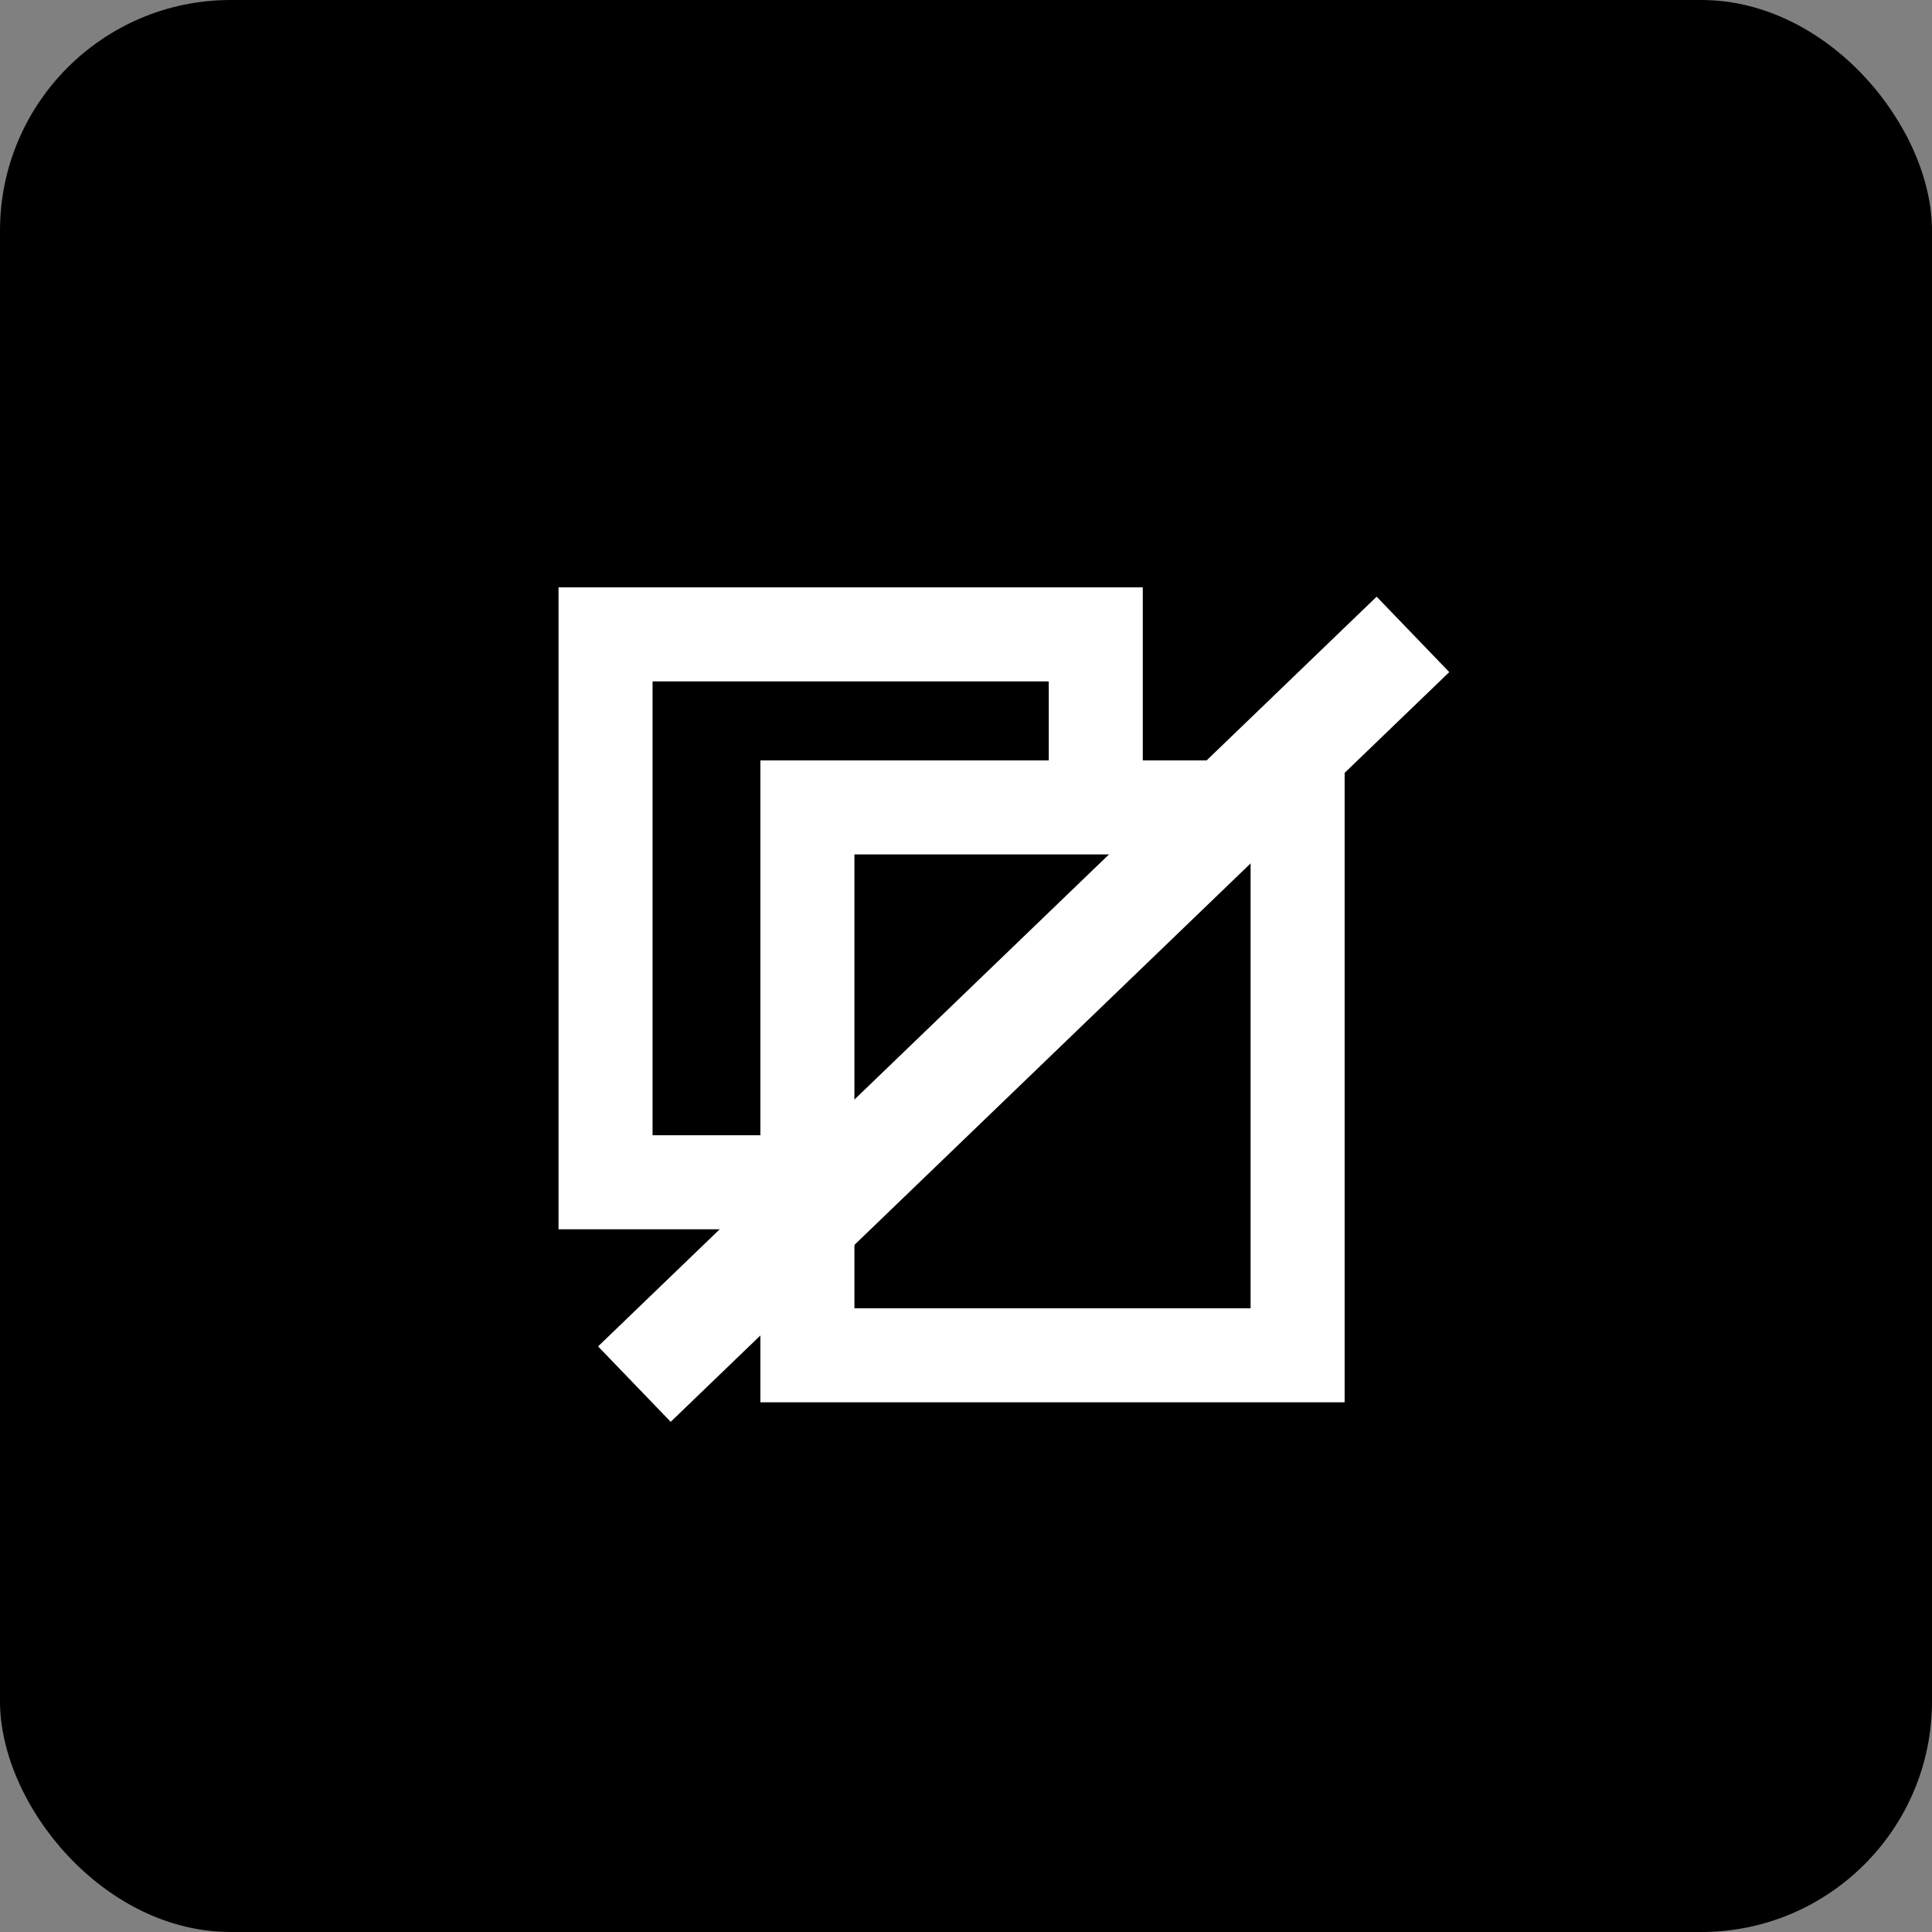 <svg width="67" height="67" fill="none" xmlns="http://www.w3.org/2000/svg"><rect width="100%" height="100%" fill="#808080" stroke="none"/><rect width="67" height="67" rx="8" fill="#000"/><path d="M28 28v19h17V28H28Z" stroke="#fff" stroke-width="3.261" stroke-miterlimit="10"/><path d="M38 27.067V22H21v19h6.597" stroke="#fff" stroke-width="3.261" stroke-miterlimit="10"/><path d="m22 48 27-26" stroke="#fff" stroke-width="3.631" stroke-miterlimit="10"/></svg>
